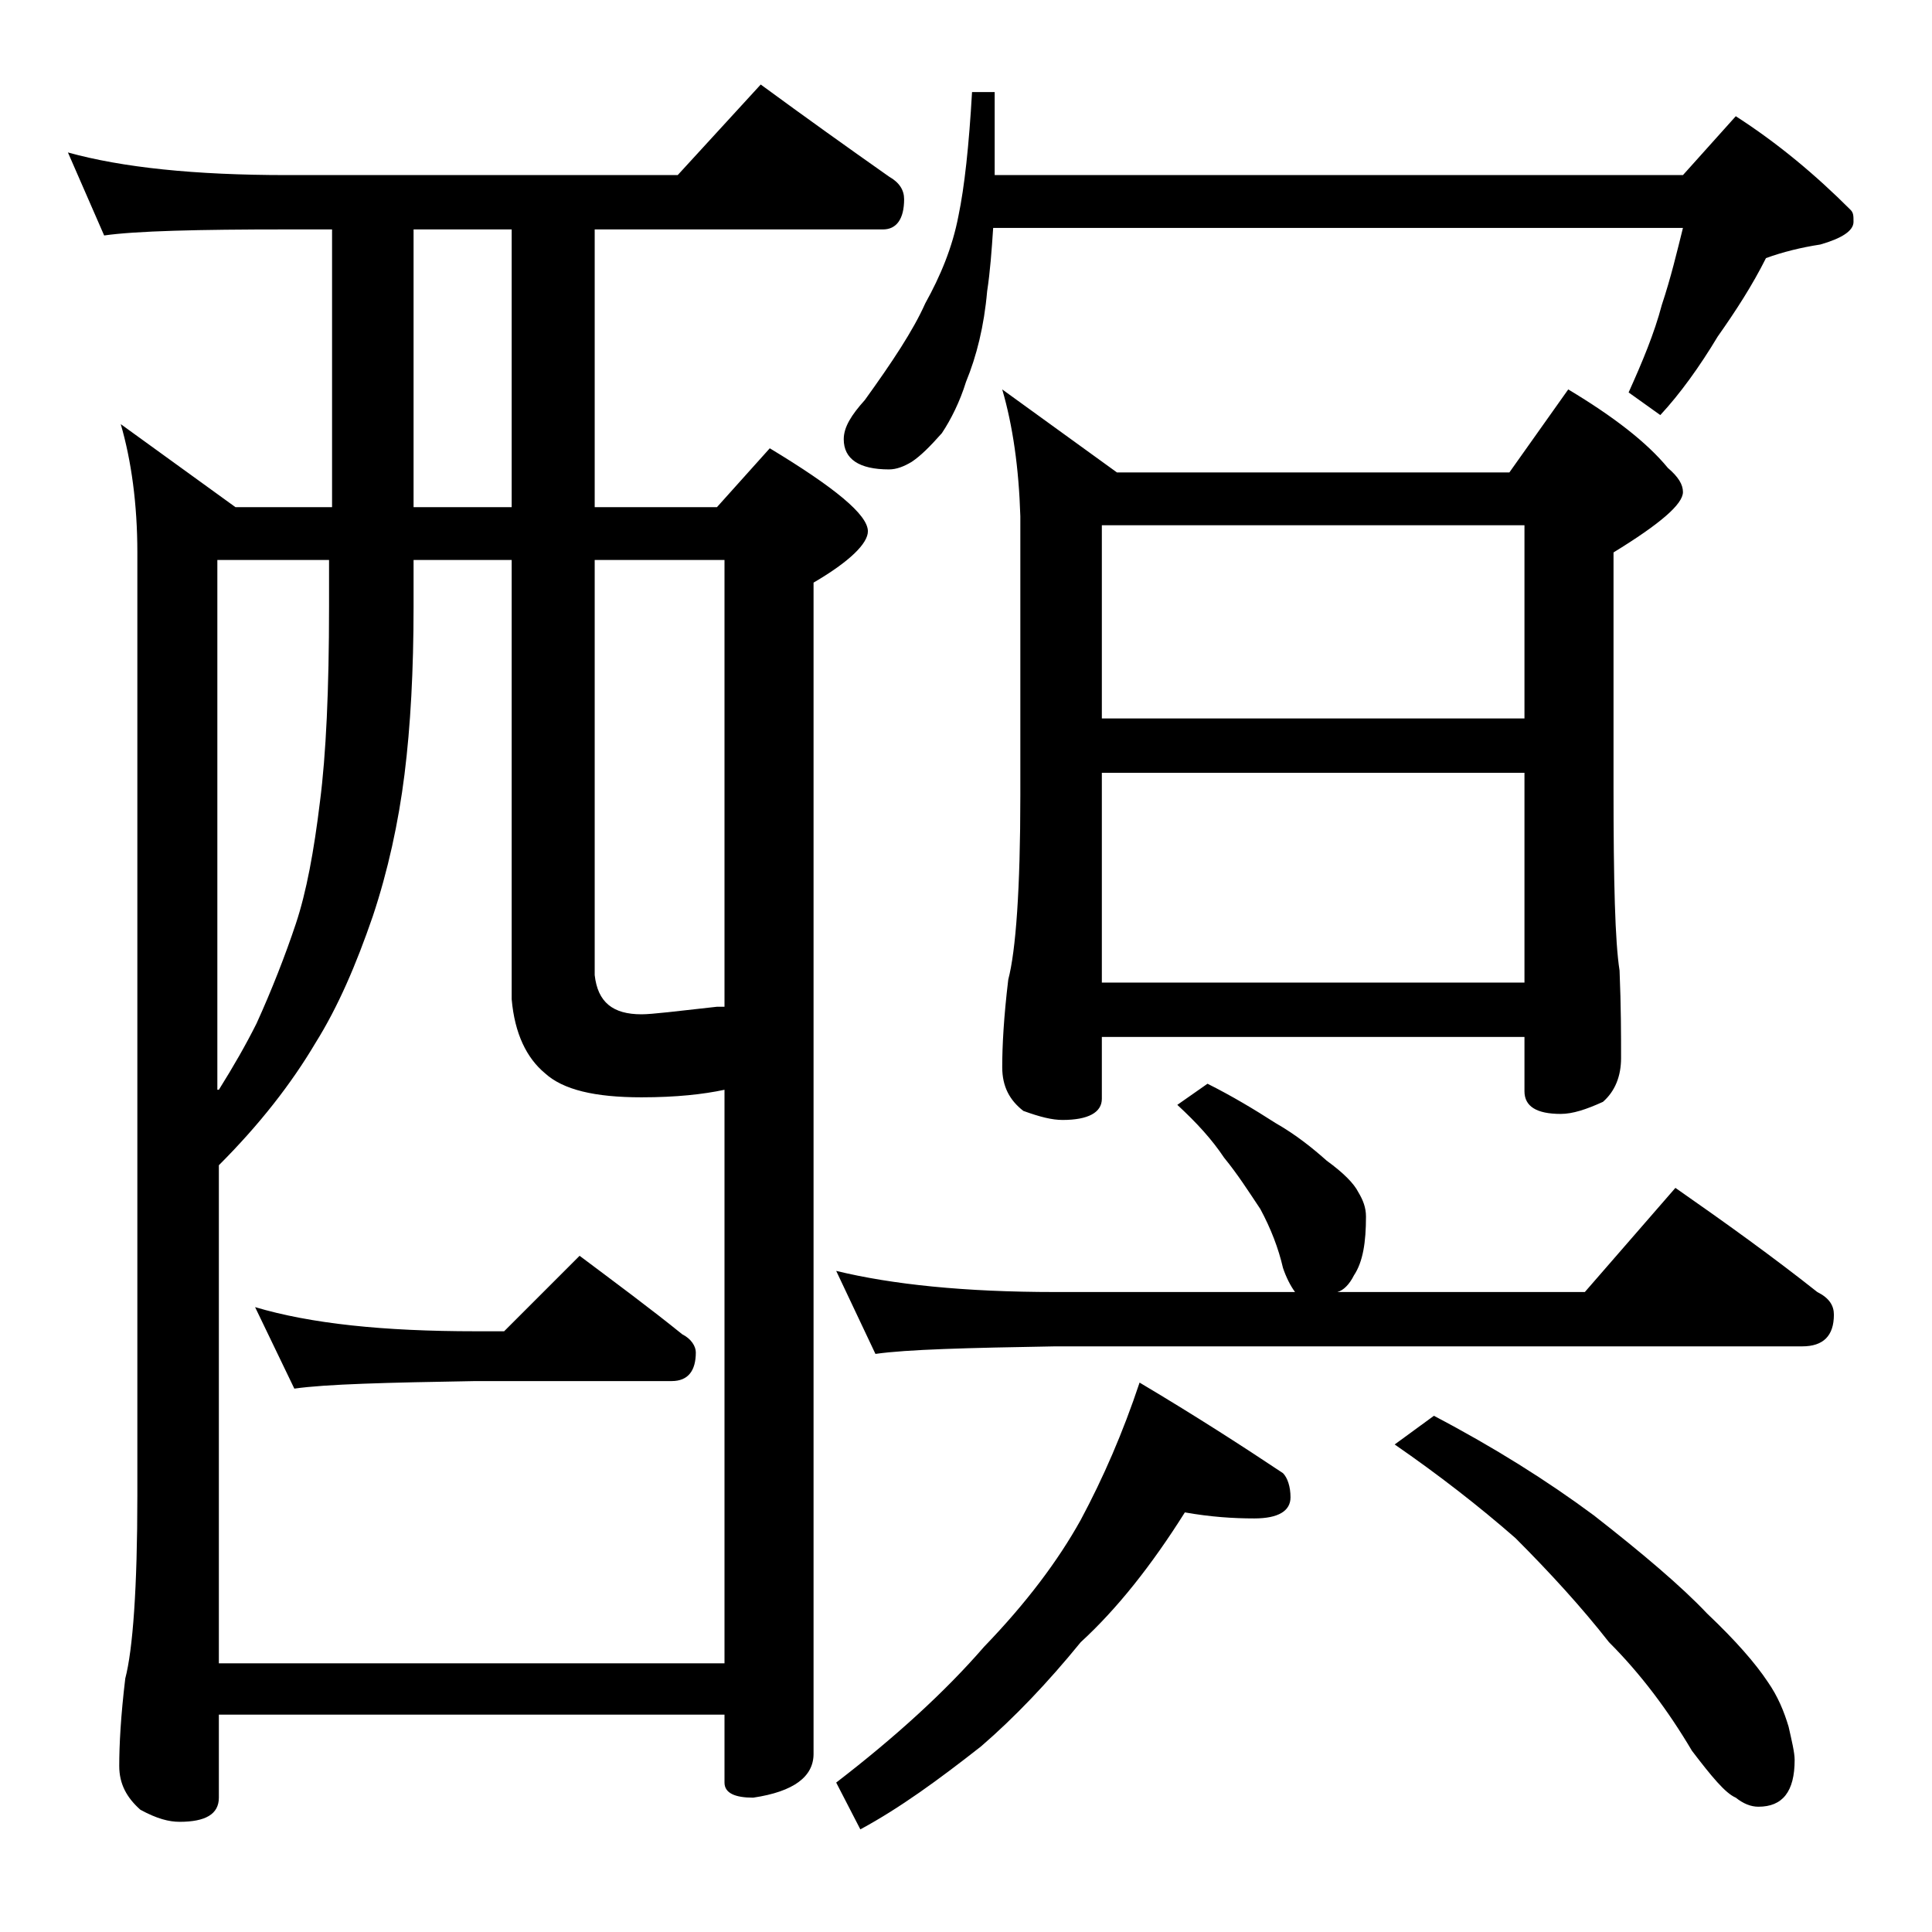 <?xml version="1.0" encoding="utf-8"?>
<!-- Generator: Adobe Illustrator 18.0.0, SVG Export Plug-In . SVG Version: 6.00 Build 0)  -->
<!DOCTYPE svg PUBLIC "-//W3C//DTD SVG 1.1//EN" "http://www.w3.org/Graphics/SVG/1.1/DTD/svg11.dtd">
<svg version="1.1" id="Layer_1" xmlns="http://www.w3.org/2000/svg" xmlns:xlink="http://www.w3.org/1999/xlink" x="0px" y="0px"
	 viewBox="0 0 128 128" enable-background="new 0 0 128 128" xml:space="preserve">
<path d="M4.5,10.1c3.6,1,8.4,1.5,14.5,1.5h25.9l5.5-6c3,2.2,5.8,4.2,8.5,6.1c0.7,0.4,1,0.9,1,1.5c0,1.3-0.5,2-1.4,2H39.4v18.4h8.1
	l3.5-3.9c4.3,2.6,6.5,4.4,6.5,5.5c0,0.8-1.2,2-3.6,3.4v77.6c0,1.5-1.3,2.5-4,2.9c-1.2,0-1.9-0.3-1.9-1v-4.5H14.5v5.5
	c0,1.1-0.9,1.6-2.6,1.6c-0.7,0-1.5-0.2-2.6-0.8c-0.9-0.8-1.4-1.7-1.4-2.9c0-1.4,0.1-3.3,0.4-5.8c0.5-1.9,0.8-6,0.8-12.1V36.6
	c0-3.2-0.4-6.1-1.1-8.5l7.6,5.5h6.4V15.2H19c-5.9,0-10,0.1-12.1,0.4L4.5,10.1z M14.5,110.2H48v-38c-1.4,0.3-3.2,0.5-5.5,0.5
	c-3.1,0-5.2-0.5-6.4-1.6c-1.2-1-2-2.6-2.2-4.9V37.1h-6.5v3.1c0,4.2-0.2,7.9-0.6,11.1c-0.4,3.2-1.1,6.4-2.1,9.4
	c-1.1,3.2-2.3,6-3.8,8.4c-1.6,2.7-3.7,5.4-6.4,8.1V110.2z M14.5,72.2c1-1.6,1.8-3,2.5-4.4c1-2.2,1.9-4.5,2.6-6.6
	c0.7-2.1,1.2-4.8,1.6-8.1c0.4-3.1,0.6-7.4,0.6-12.9v-3.1h-7.4V72.2z M16.9,86.6c3.7,1.1,8.5,1.6,14.6,1.6h1.9l5-5
	c2.4,1.8,4.7,3.5,6.8,5.2c0.6,0.3,0.9,0.8,0.9,1.2c0,1.2-0.5,1.9-1.6,1.9H31.5c-5.9,0.1-9.9,0.2-12,0.5L16.9,86.6z M33.9,33.6V15.2
	h-6.5v18.4H33.9z M39.4,37.1v27.5c0.2,1.8,1.2,2.6,3.1,2.6c0.7,0,2.3-0.2,5-0.5H48V37.1H39.4z M80,71.8c1.6,0.8,3.1,1.7,4.5,2.6
	c1.4,0.8,2.5,1.7,3.4,2.5c1.1,0.8,1.8,1.5,2.1,2.1c0.3,0.5,0.5,1,0.5,1.6c0,1.7-0.2,3-0.8,3.9c-0.3,0.6-0.7,1-1.1,1.1H105l6-6.9
	c3.3,2.3,6.5,4.6,9.4,6.9c0.8,0.4,1.1,0.9,1.1,1.5c0,1.4-0.7,2.1-2.1,2.1H69.9c-5.8,0.1-9.8,0.2-11.9,0.5l-2.6-5.5
	c3.7,0.9,8.5,1.4,14.5,1.4h15.9c-0.3-0.4-0.6-1-0.8-1.6c-0.3-1.3-0.8-2.6-1.5-3.9c-0.8-1.2-1.5-2.3-2.4-3.4
	c-0.8-1.2-1.8-2.3-3.1-3.5L80,71.8z M78.5,100.2c-2.2,3.5-4.5,6.4-6.9,8.6c-2.2,2.7-4.4,5-6.6,6.9c-2.8,2.2-5.4,4.1-8,5.5l-1.6-3.1
	c3.9-3,7.2-6,9.8-9c2.8-2.9,4.9-5.7,6.4-8.4c1.5-2.8,2.8-5.8,3.9-9.1c3.7,2.2,6.8,4.2,9.5,6c0.3,0.3,0.5,0.9,0.5,1.6
	c0,0.9-0.8,1.4-2.4,1.4C81.7,100.6,80.2,100.5,78.5,100.2z M64.4,6.1h1.5v5.5h45.6l3.5-3.9c2.8,1.8,5.3,3.9,7.6,6.2
	c0.2,0.2,0.2,0.4,0.2,0.8c0,0.6-0.8,1.1-2.2,1.5c-1.3,0.2-2.5,0.5-3.6,0.9c-0.9,1.8-2,3.5-3.2,5.2c-1.2,2-2.5,3.8-3.8,5.2l-2.1-1.5
	c0.9-2,1.7-3.9,2.2-5.8c0.6-1.8,1-3.5,1.4-5.1H65.8c-0.1,1.5-0.2,2.9-0.4,4.2c-0.2,2.3-0.7,4.3-1.4,6c-0.4,1.3-1,2.5-1.6,3.4
	c-0.8,0.9-1.4,1.5-2,1.9c-0.5,0.3-1,0.5-1.5,0.5c-2,0-3-0.7-3-2c0-0.8,0.5-1.6,1.4-2.6c1.8-2.5,3.2-4.6,4-6.4c1-1.8,1.8-3.7,2.2-5.8
	C63.9,12.4,64.2,9.6,64.4,6.1z M66.4,25.8l7.6,5.5h26l3.9-5.5c3,1.8,5.2,3.5,6.6,5.2c0.7,0.6,1,1.1,1,1.6c0,0.8-1.5,2.1-4.6,4v15.6
	c0,6.2,0.1,10.2,0.4,12.1c0.1,2.4,0.1,4.3,0.1,5.8c0,1.2-0.4,2.2-1.2,2.9c-1.1,0.5-2,0.8-2.8,0.8c-1.6,0-2.4-0.5-2.4-1.5v-3.6H73
	v4.1c0,0.9-0.9,1.4-2.6,1.4c-0.7,0-1.5-0.2-2.6-0.6c-0.9-0.7-1.4-1.6-1.4-2.9c0-1.4,0.1-3.3,0.4-5.8c0.5-1.9,0.8-6,0.8-12.2V34.2
	C67.5,31,67.1,28.2,66.4,25.8z M73,47.6h28V34.8H73V47.6z M73,65.1h28V51.2H73V65.1z M95,93.8c4,2.1,7.5,4.3,10.6,6.6
	c3.2,2.5,5.8,4.7,7.5,6.5c1.9,1.8,3.2,3.3,4,4.5c0.7,1,1.1,2,1.4,3c0.2,0.9,0.4,1.7,0.4,2.2c0,2.1-0.8,3.1-2.4,3.1
	c-0.5,0-1-0.2-1.5-0.6c-0.7-0.3-1.6-1.4-2.9-3.1c-1.6-2.7-3.4-5.1-5.5-7.2c-1.8-2.3-3.9-4.6-6.2-6.9c-2.4-2.1-5.1-4.2-8-6.2L95,93.8
	z"/>
</svg>
